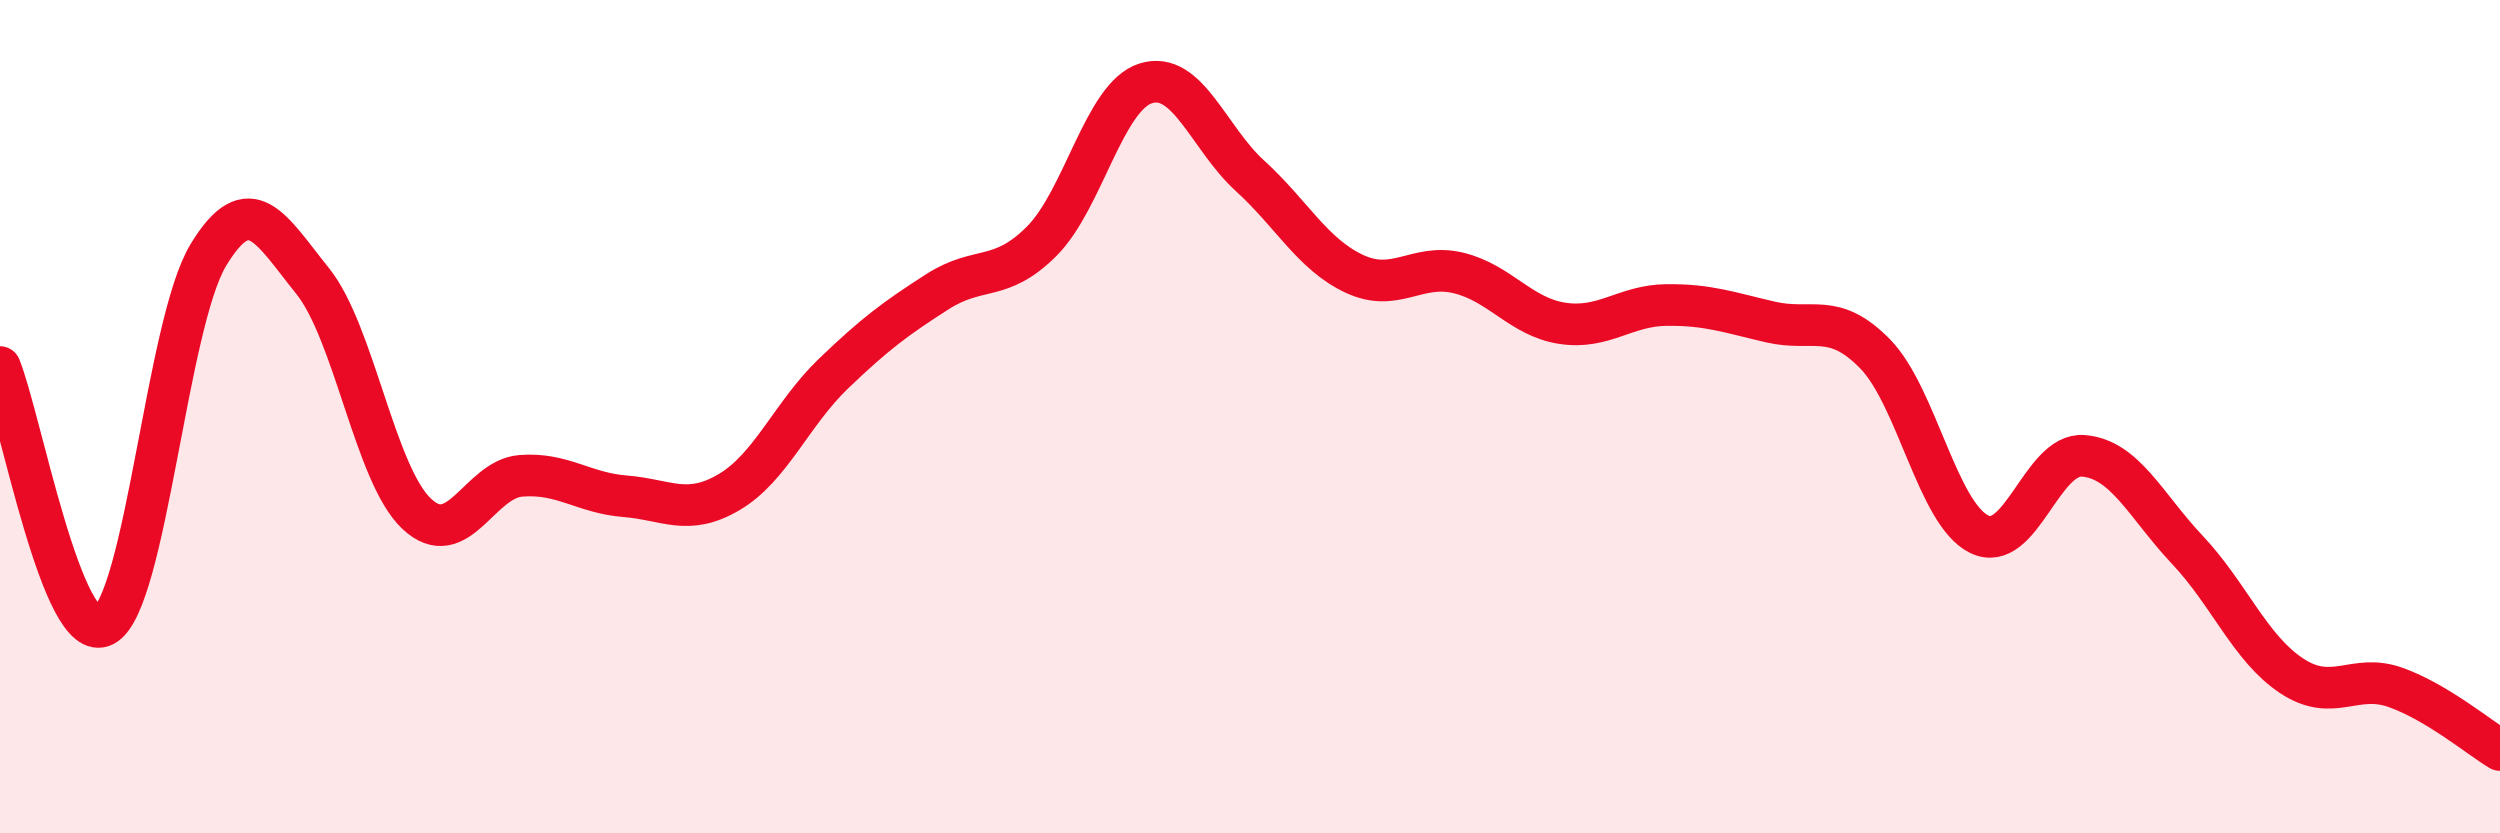 
    <svg width="60" height="20" viewBox="0 0 60 20" xmlns="http://www.w3.org/2000/svg">
      <path
        d="M 0,8.81 C 0.5,10.05 1.5,15.55 2.5,15.01 C 3.5,14.47 4,7.77 5,6.12 C 6,4.47 6.5,5.5 7.5,6.74 C 8.5,7.98 9,11.39 10,12.33 C 11,13.27 11.5,11.5 12.5,11.42 C 13.5,11.34 14,11.83 15,11.91 C 16,11.99 16.5,12.4 17.5,11.81 C 18.5,11.22 19,9.93 20,8.97 C 21,8.01 21.5,7.64 22.5,7 C 23.5,6.36 24,6.79 25,5.79 C 26,4.79 26.5,2.31 27.5,2 C 28.5,1.69 29,3.31 30,4.22 C 31,5.13 31.5,6.1 32.5,6.57 C 33.5,7.04 34,6.31 35,6.55 C 36,6.79 36.5,7.61 37.5,7.76 C 38.5,7.91 39,7.33 40,7.32 C 41,7.31 41.5,7.5 42.5,7.73 C 43.5,7.96 44,7.47 45,8.49 C 46,9.51 46.5,12.33 47.5,12.82 C 48.5,13.31 49,10.86 50,10.94 C 51,11.02 51.5,12.14 52.5,13.2 C 53.5,14.26 54,15.56 55,16.22 C 56,16.88 56.5,16.14 57.5,16.5 C 58.5,16.86 59.5,17.7 60,18L60 20L0 20Z"
        fill="#EB0A25"
        opacity="0.1"
        stroke-linecap="round"
        stroke-linejoin="round"
      />
      <path
        d="M 0,8.81 C 0.5,10.05 1.5,15.55 2.5,15.01 C 3.5,14.47 4,7.77 5,6.12 C 6,4.47 6.5,5.5 7.5,6.74 C 8.5,7.98 9,11.39 10,12.33 C 11,13.27 11.5,11.5 12.5,11.42 C 13.5,11.34 14,11.83 15,11.91 C 16,11.99 16.5,12.4 17.5,11.81 C 18.5,11.22 19,9.93 20,8.97 C 21,8.01 21.5,7.64 22.5,7 C 23.5,6.36 24,6.79 25,5.79 C 26,4.79 26.5,2.31 27.5,2 C 28.5,1.69 29,3.31 30,4.22 C 31,5.13 31.5,6.1 32.5,6.57 C 33.5,7.04 34,6.31 35,6.55 C 36,6.79 36.5,7.61 37.5,7.76 C 38.5,7.91 39,7.33 40,7.32 C 41,7.31 41.5,7.5 42.5,7.73 C 43.5,7.96 44,7.47 45,8.49 C 46,9.51 46.5,12.33 47.5,12.82 C 48.5,13.31 49,10.86 50,10.94 C 51,11.02 51.5,12.14 52.5,13.2 C 53.5,14.26 54,15.56 55,16.22 C 56,16.88 56.5,16.14 57.5,16.5 C 58.5,16.86 59.5,17.7 60,18"
        stroke="#EB0A25"
        stroke-width="1"
        fill="none"
        stroke-linecap="round"
        stroke-linejoin="round"
      />
    </svg>
  